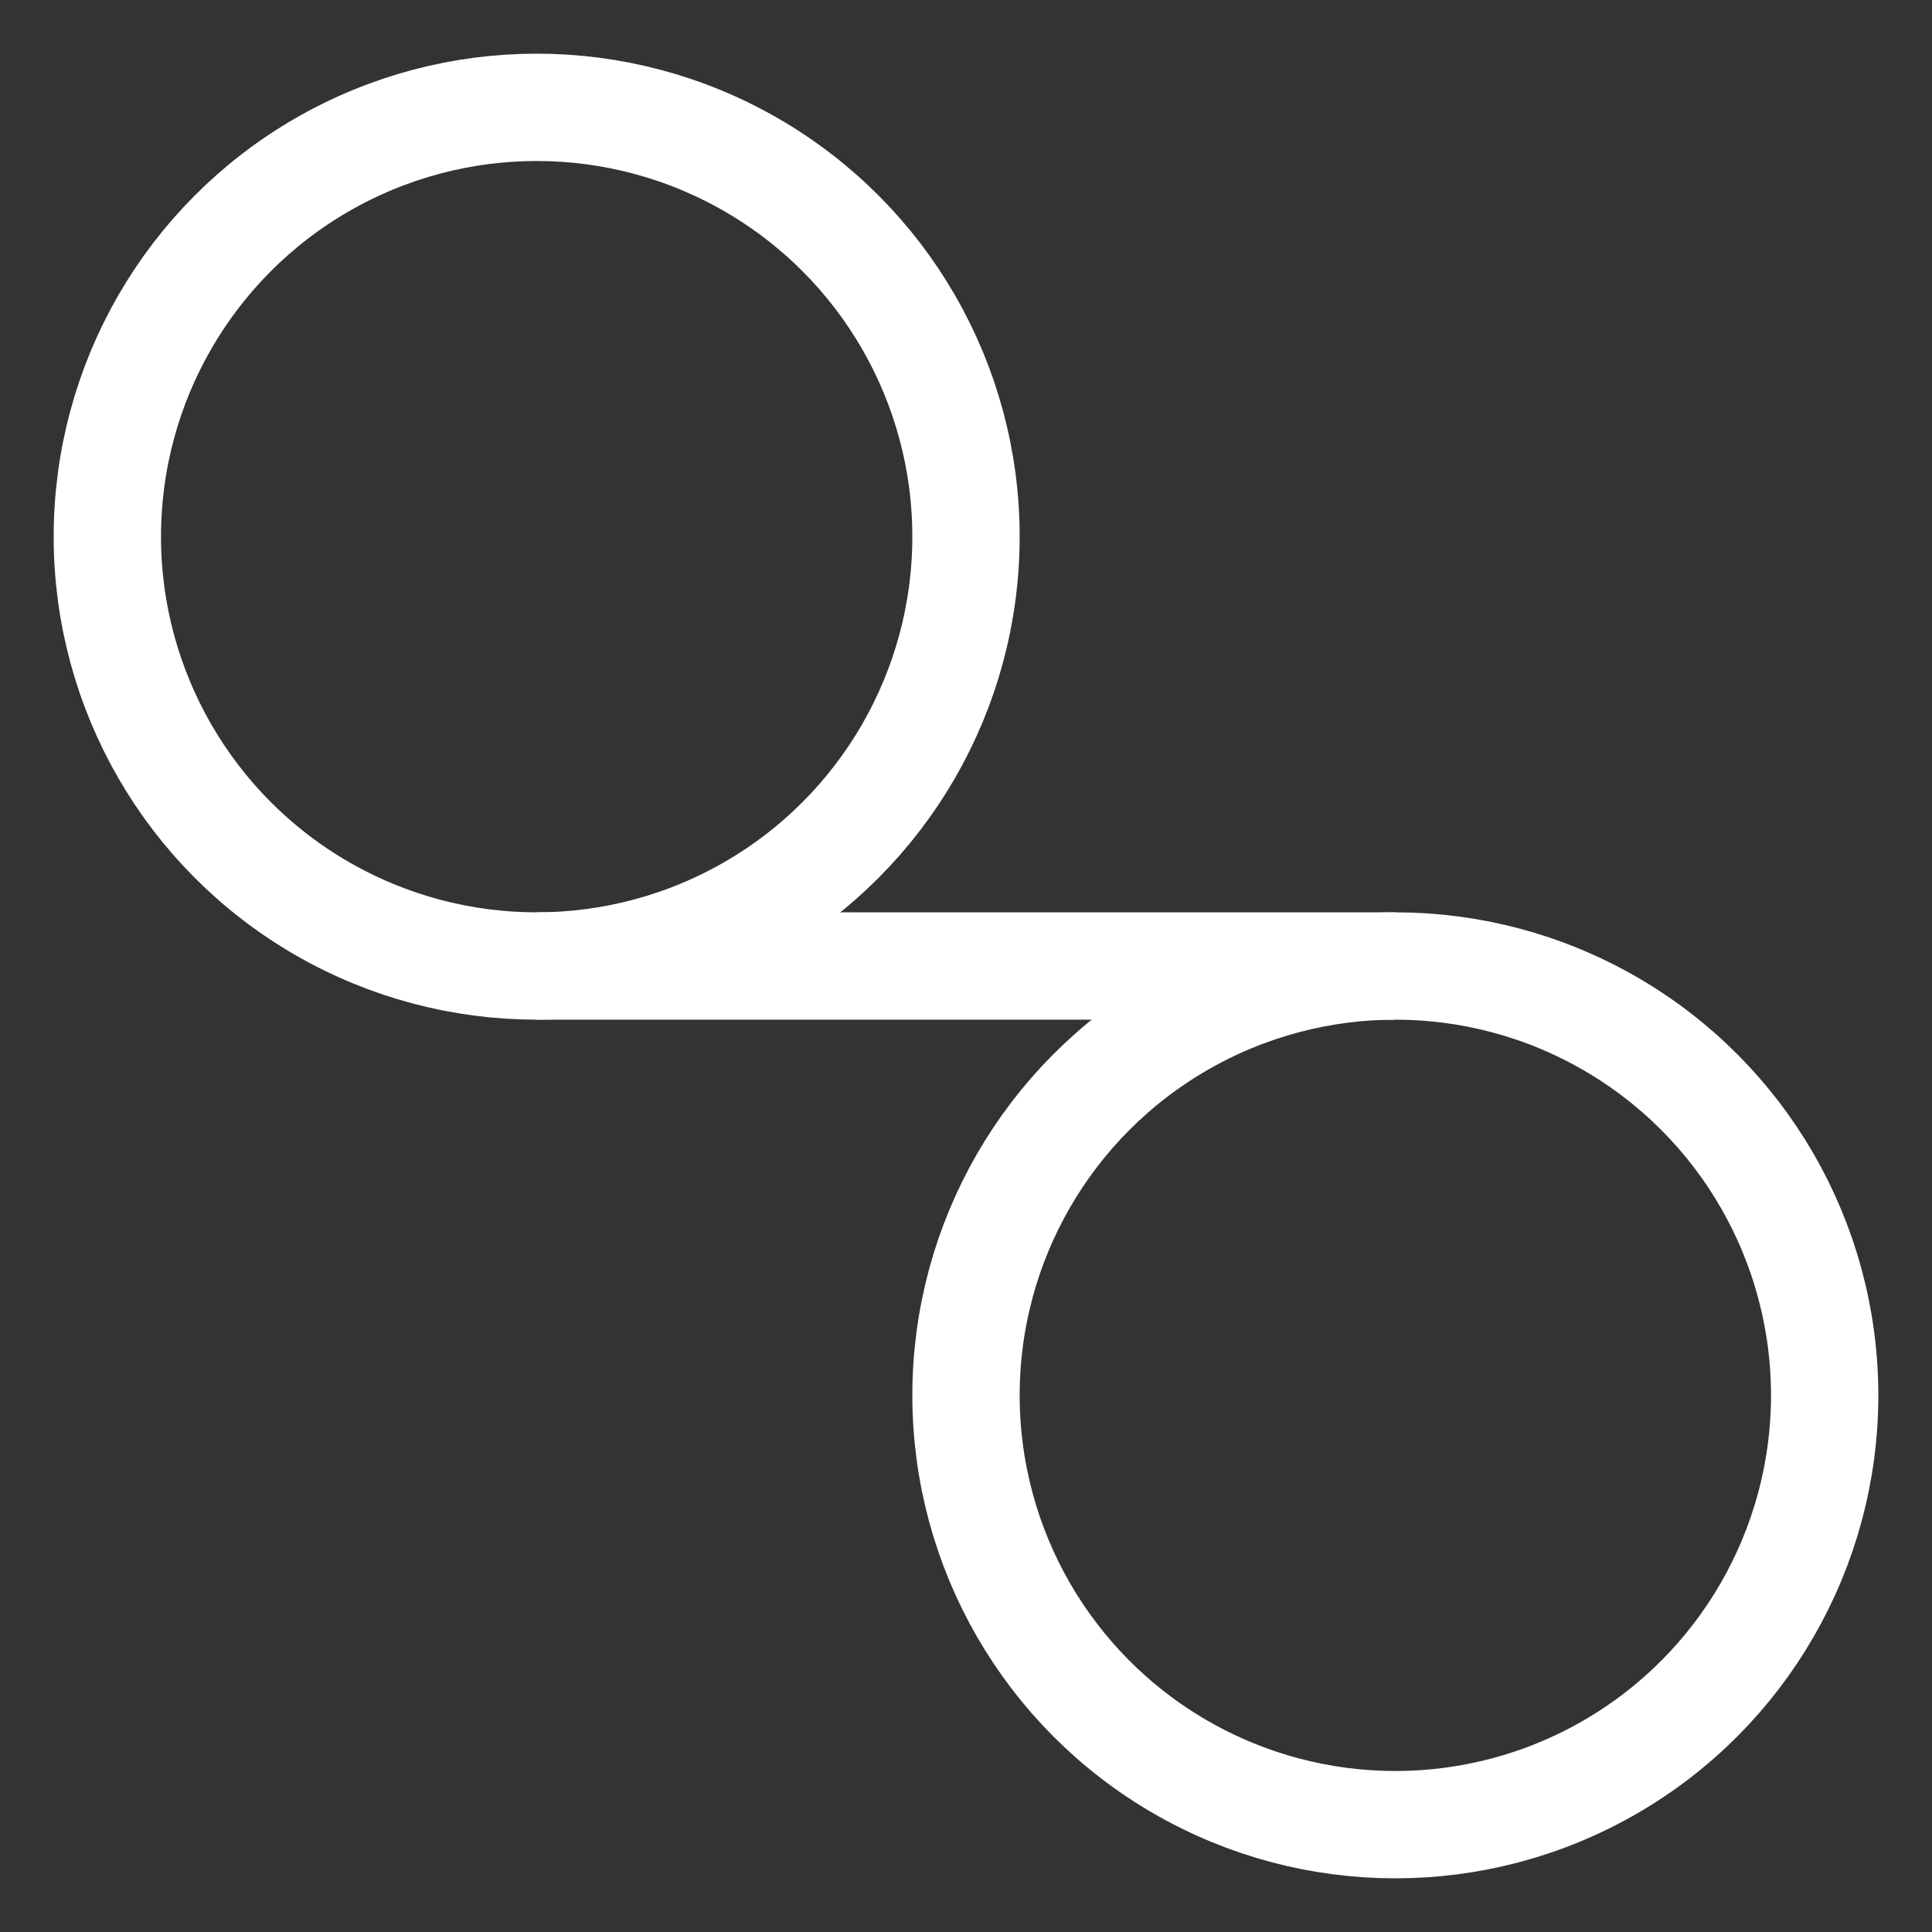 <?xml version="1.0" encoding="UTF-8" standalone="no"?>
<svg
   version="1.1"
   id="svg55"
   width="18"
   height="18"
   viewBox="0 0 18 18"
   xmlns="http://www.w3.org/2000/svg"
   xmlnsSvg="http://www.w3.org/2000/svg">
   <rect x="0" y="0" width="18" height="18" fill="#333333" stroke="none"/>
   <defs
      id="defs59" />
   <g>
      <circle cx="5" cy="5" fill="none" r="4" stroke="white" stroke-width="1" />
      <circle cx="13" cy="13" fill="none" r="4" stroke="white" stroke-width="1" />
      <line stroke="white" stroke-width="1" x1="5" x2="13" y1="9" y2="9" />
   </g>
</svg>
